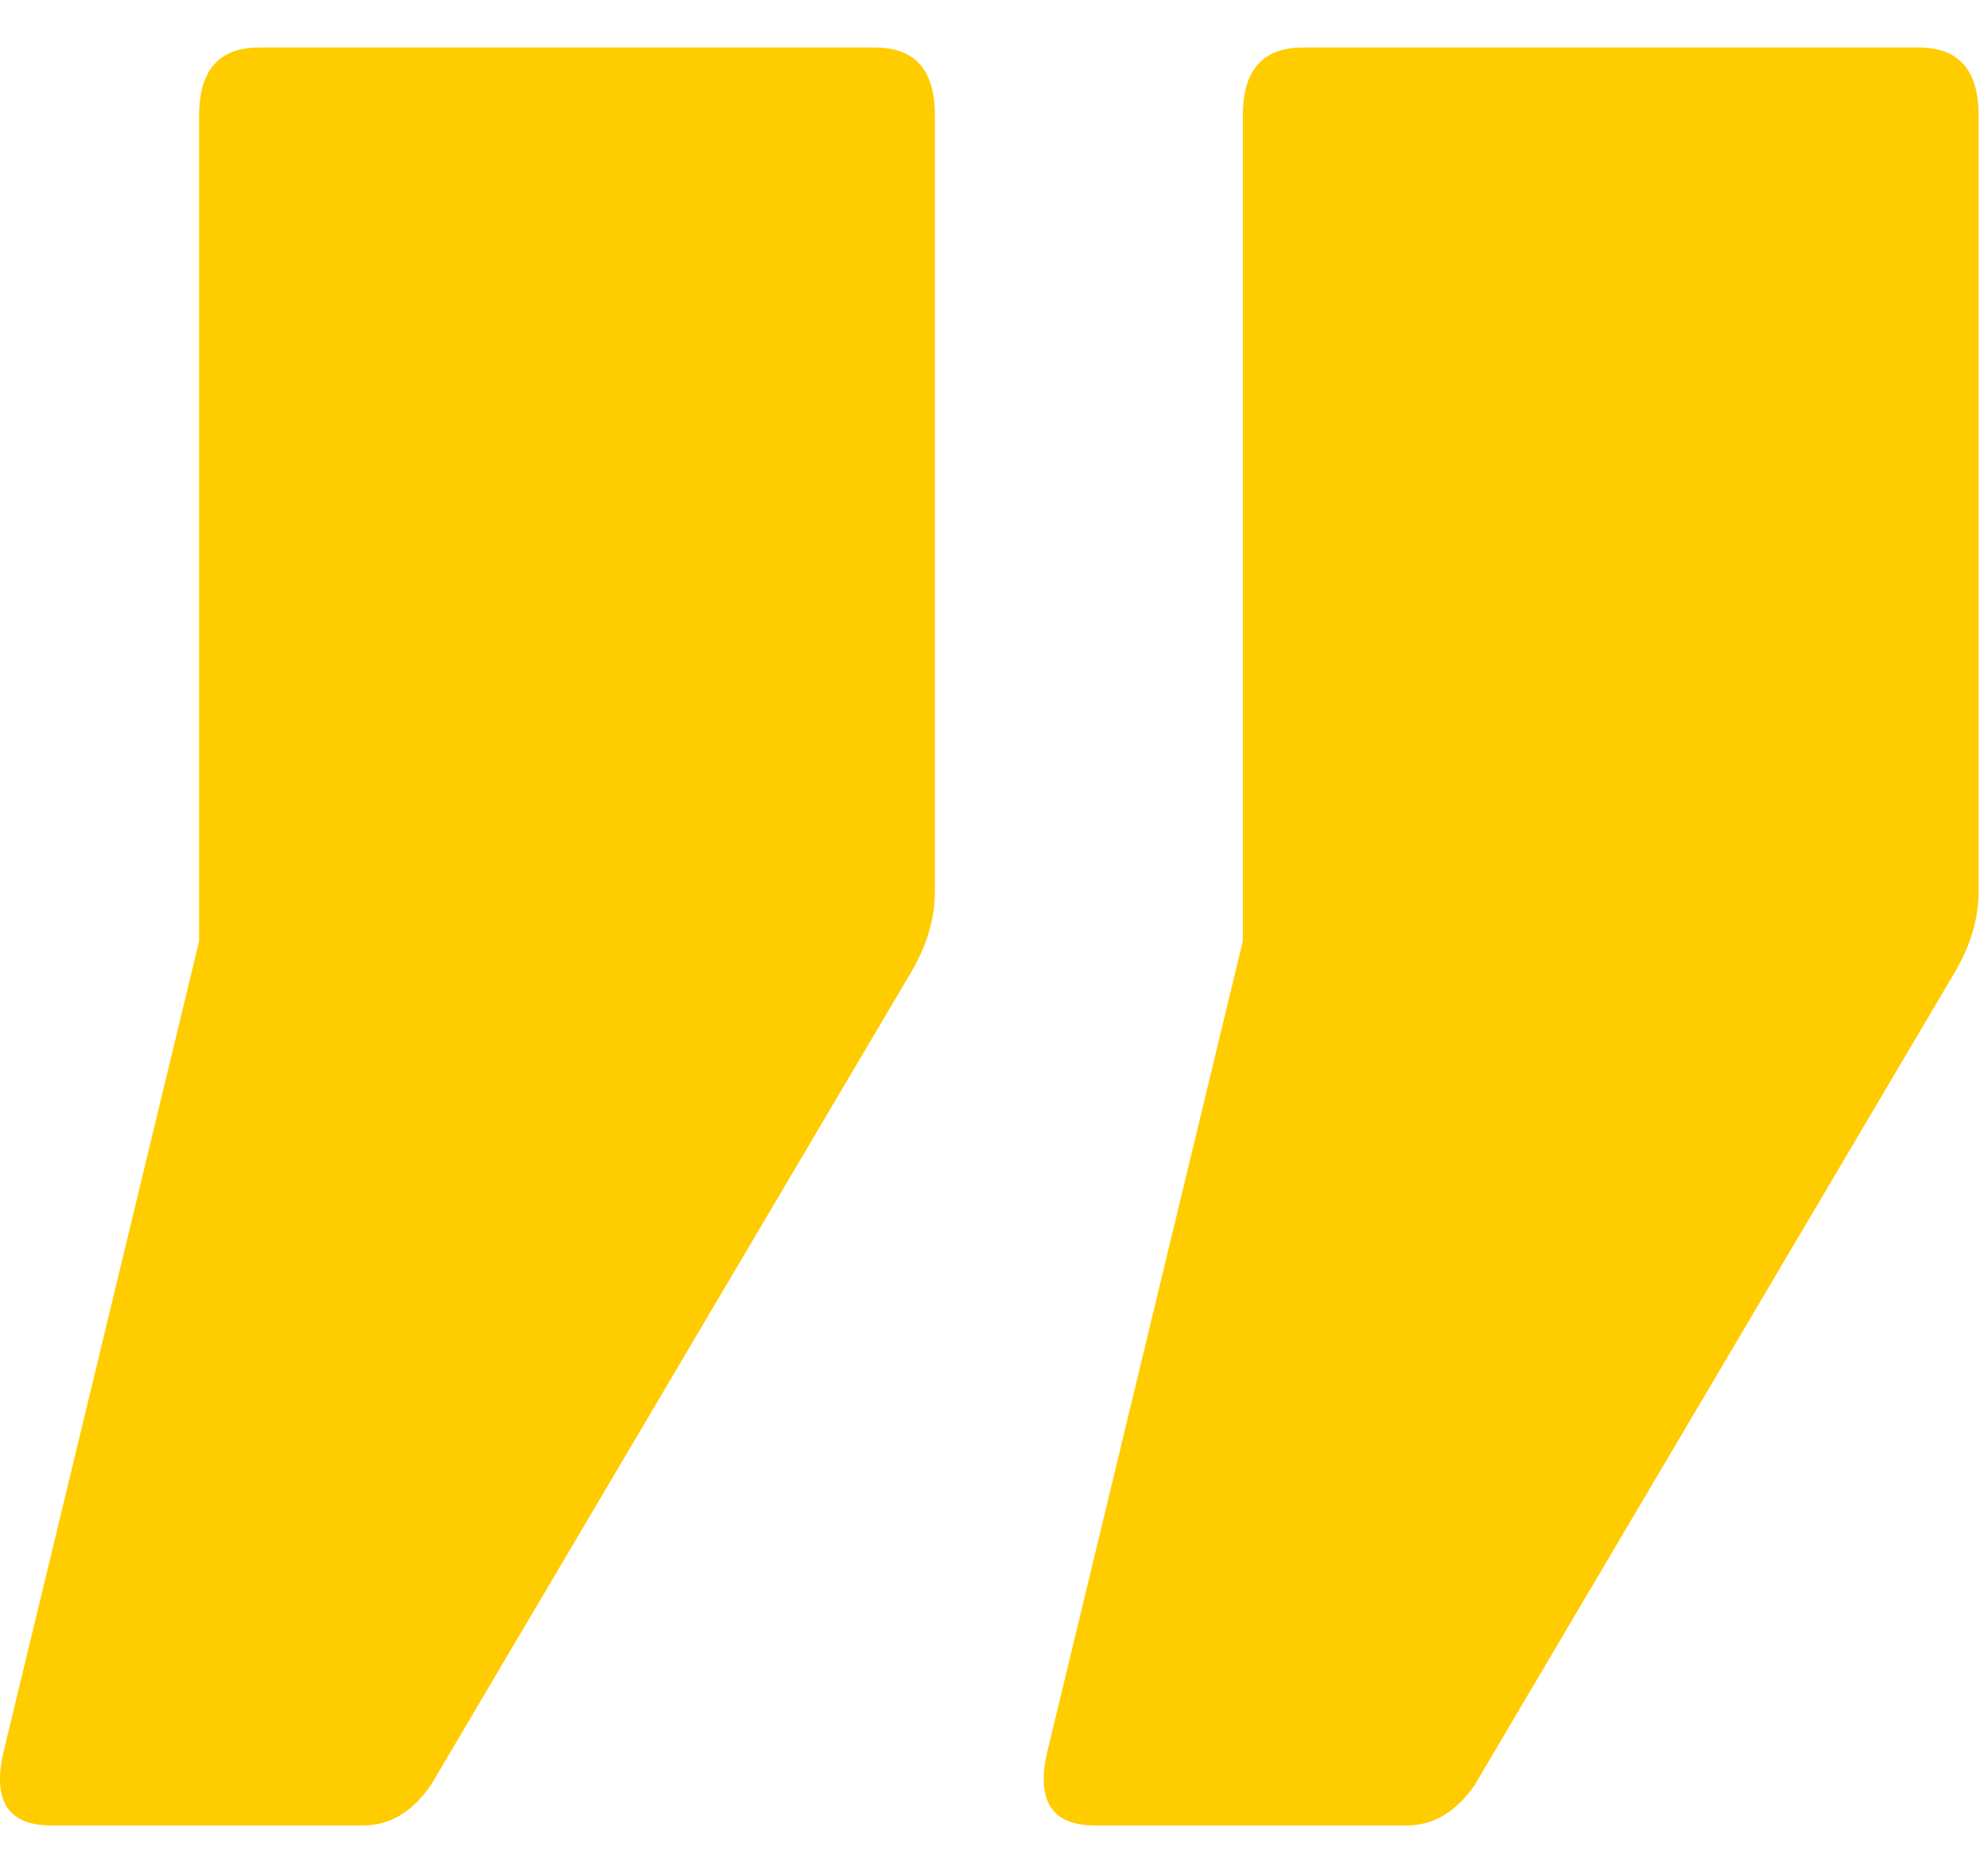 <?xml version="1.0" encoding="UTF-8"?> <svg xmlns="http://www.w3.org/2000/svg" width="29" height="27" viewBox="0 0 29 27" fill="none"><path d="M6.288 26.04C6.016 26.435 5.686 26.632 5.297 26.632H0.747C0.124 26.632 -0.109 26.281 0.047 25.579L2.905 13.728V1.68C2.905 1.022 3.197 0.693 3.78 0.693H12.763C13.347 0.693 13.638 1.022 13.638 1.68V13.004C13.638 13.399 13.522 13.794 13.288 14.189L6.288 26.04ZM21.513 26.04C21.241 26.435 20.911 26.632 20.522 26.632H15.972C15.35 26.632 15.116 26.281 15.272 25.579L18.13 13.728V1.68C18.13 1.022 18.422 0.693 19.005 0.693H27.988C28.572 0.693 28.863 1.022 28.863 1.68V13.004C28.863 13.399 28.747 13.794 28.513 14.189L21.513 26.04Z" fill="#FFCC00"></path></svg> 